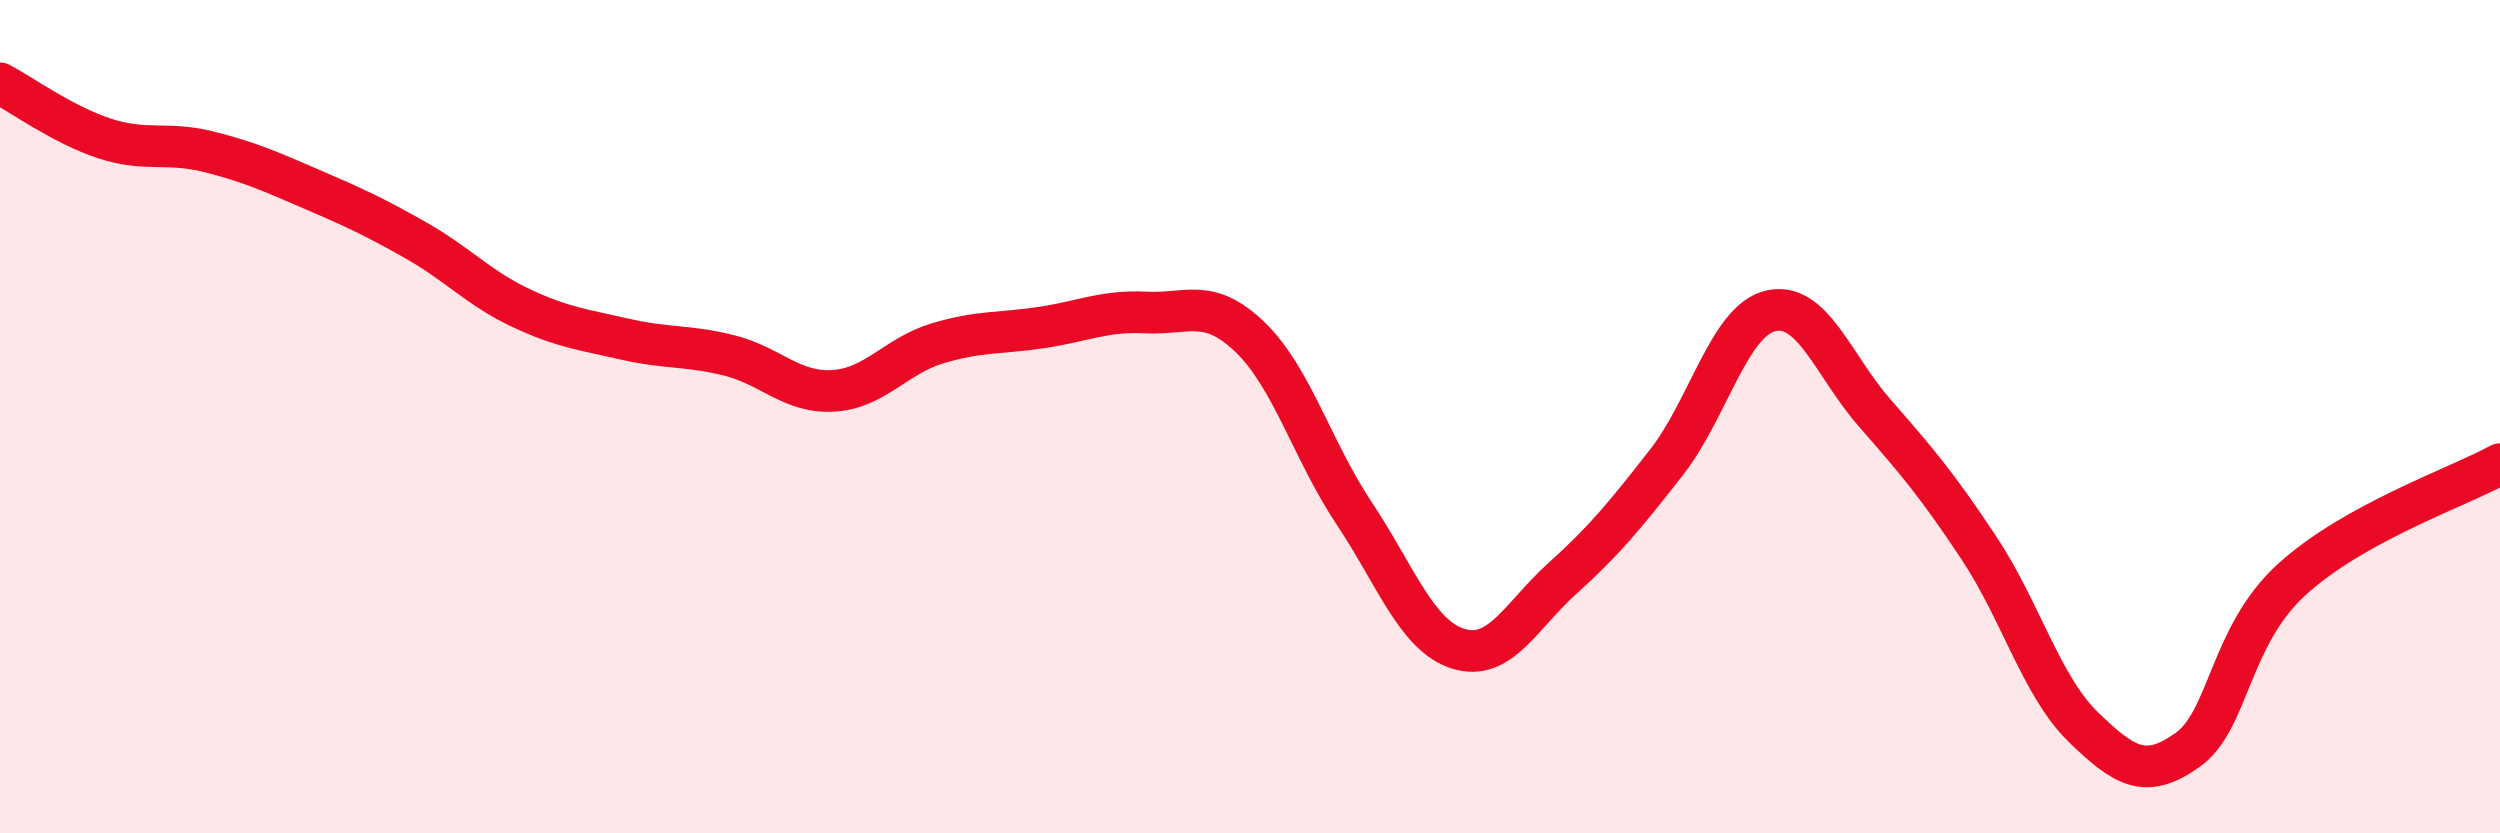 
    <svg width="60" height="20" viewBox="0 0 60 20" xmlns="http://www.w3.org/2000/svg">
      <path
        d="M 0,2 C 0.5,2.26 1.5,2.99 2.5,3.32 C 3.5,3.65 4,3.39 5,3.64 C 6,3.89 6.5,4.12 7.5,4.55 C 8.5,4.98 9,5.21 10,5.78 C 11,6.35 11.5,6.92 12.5,7.39 C 13.5,7.86 14,7.91 15,8.14 C 16,8.37 16.5,8.28 17.5,8.53 C 18.5,8.78 19,9.44 20,9.38 C 21,9.32 21.5,8.54 22.5,8.24 C 23.5,7.94 24,8.01 25,7.86 C 26,7.71 26.5,7.45 27.5,7.5 C 28.5,7.55 29,7.13 30,8.09 C 31,9.05 31.5,10.82 32.5,12.32 C 33.5,13.82 34,15.26 35,15.57 C 36,15.88 36.5,14.78 37.5,13.88 C 38.5,12.98 39,12.37 40,11.09 C 41,9.81 41.5,7.69 42.5,7.46 C 43.5,7.23 44,8.78 45,9.92 C 46,11.06 46.5,11.65 47.5,13.16 C 48.5,14.67 49,16.48 50,17.45 C 51,18.42 51.5,18.71 52.5,18 C 53.5,17.29 53.5,15.28 55,13.91 C 56.5,12.54 59,11.69 60,11.14L60 20L0 20Z"
        fill="#EB0A25"
        opacity="0.1"
        stroke-linecap="round"
        stroke-linejoin="round"
      />
      <path
        d="M 0,2 C 0.5,2.26 1.5,2.99 2.5,3.32 C 3.5,3.65 4,3.39 5,3.64 C 6,3.89 6.5,4.12 7.5,4.55 C 8.5,4.98 9,5.21 10,5.78 C 11,6.35 11.5,6.92 12.5,7.39 C 13.5,7.86 14,7.91 15,8.14 C 16,8.37 16.5,8.28 17.5,8.53 C 18.5,8.78 19,9.44 20,9.38 C 21,9.32 21.5,8.54 22.5,8.24 C 23.5,7.94 24,8.01 25,7.86 C 26,7.71 26.5,7.45 27.5,7.5 C 28.5,7.55 29,7.13 30,8.09 C 31,9.05 31.5,10.82 32.5,12.32 C 33.5,13.82 34,15.26 35,15.57 C 36,15.88 36.5,14.78 37.5,13.88 C 38.5,12.98 39,12.37 40,11.09 C 41,9.81 41.5,7.69 42.5,7.46 C 43.5,7.23 44,8.78 45,9.92 C 46,11.06 46.5,11.65 47.5,13.16 C 48.5,14.67 49,16.48 50,17.45 C 51,18.42 51.5,18.71 52.5,18 C 53.5,17.29 53.5,15.28 55,13.91 C 56.5,12.54 59,11.69 60,11.14"
        stroke="#EB0A25"
        stroke-width="1"
        fill="none"
        stroke-linecap="round"
        stroke-linejoin="round"
      />
    </svg>
  